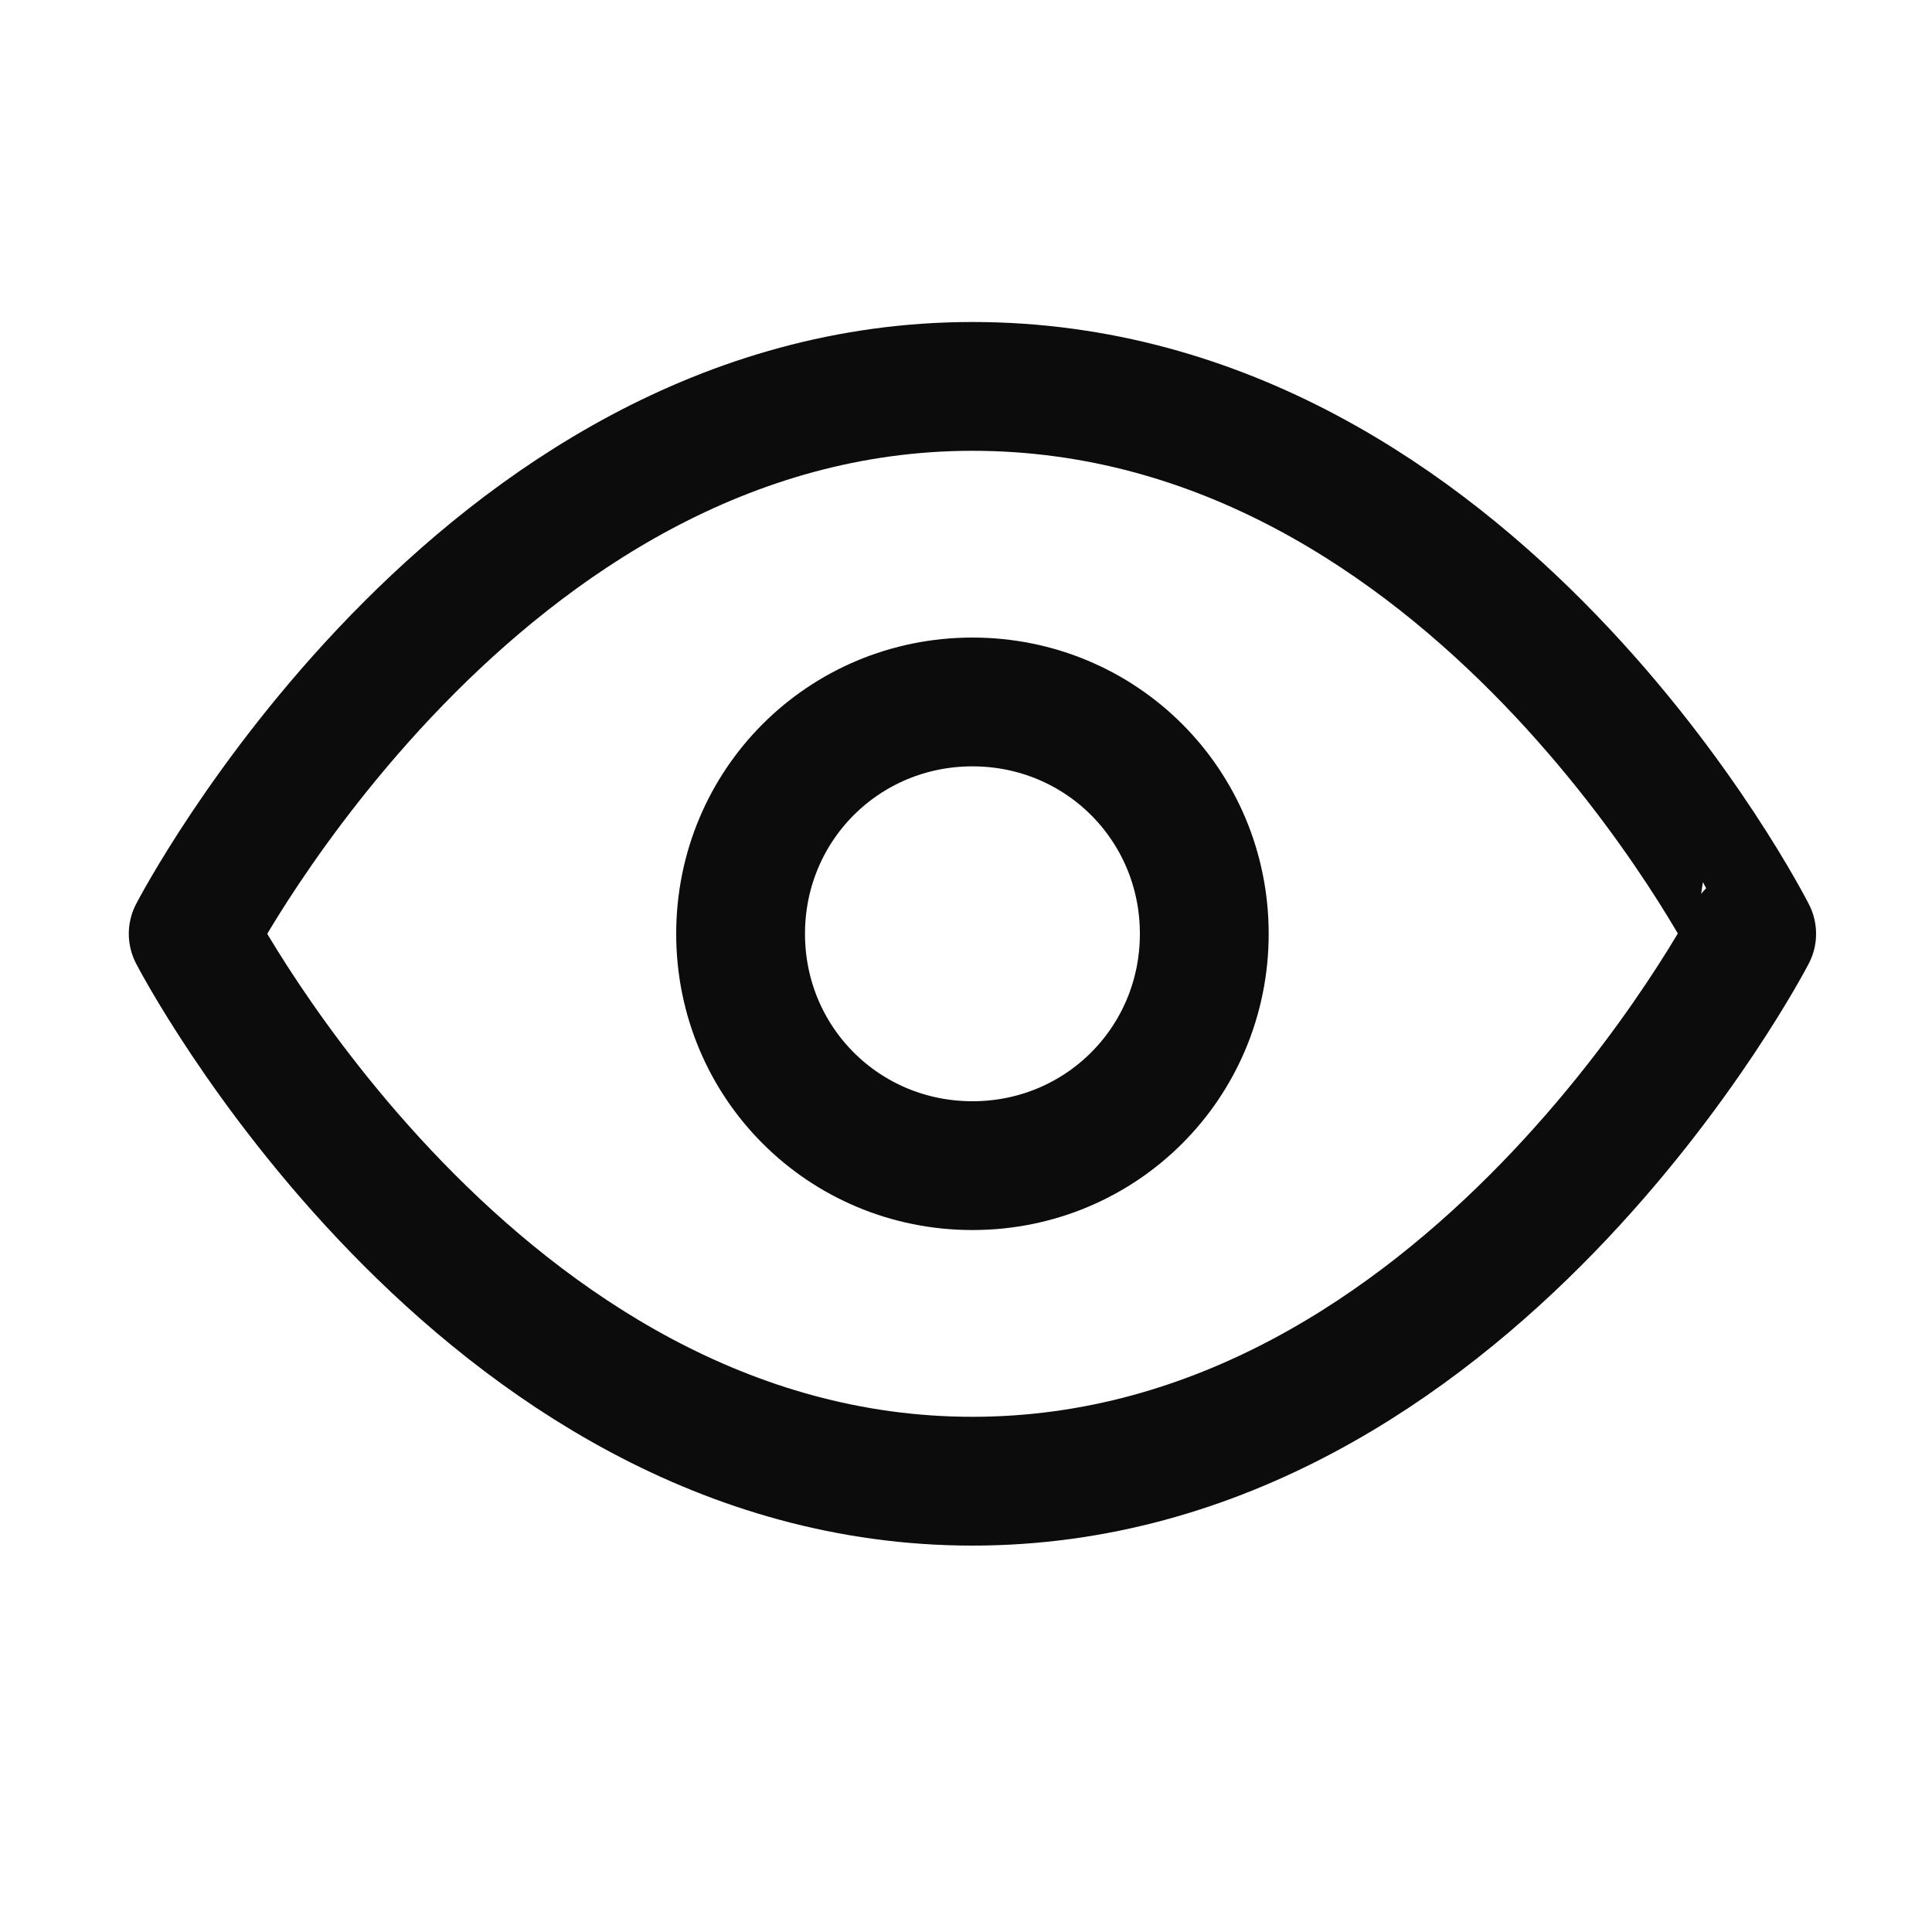 <?xml version="1.0" encoding="utf-8"?>
<!-- Generator: Adobe Illustrator 24.0.3, SVG Export Plug-In . SVG Version: 6.00 Build 0)  -->
<svg version="1.1" id="Layer_1" xmlns="http://www.w3.org/2000/svg" xmlns:xlink="http://www.w3.org/1999/xlink" x="0px" y="0px"
	 viewBox="0 0 30 30" style="enable-background:new 0 0 30 30;" xml:space="preserve">
<style type="text/css">
	.st0{fill:none;stroke:#0C0C0C;stroke-width:2;stroke-linecap:round;stroke-linejoin:round;}
</style>
<g>
	<g>
		<path class="st0" d="M15.1,6C7.4,6,3,14.5,3,14.5S7.4,23,15.1,23c7.7,0,12.1-8.5,12.1-8.5S22.9,6,15.1,6z"/>
		<path class="st0" d="M15.1,18.1c2,0,3.6-1.6,3.6-3.6s-1.6-3.6-3.6-3.6s-3.6,1.6-3.6,3.6S13.1,18.1,15.1,18.1z"/>
	</g>
</g>
</svg>
